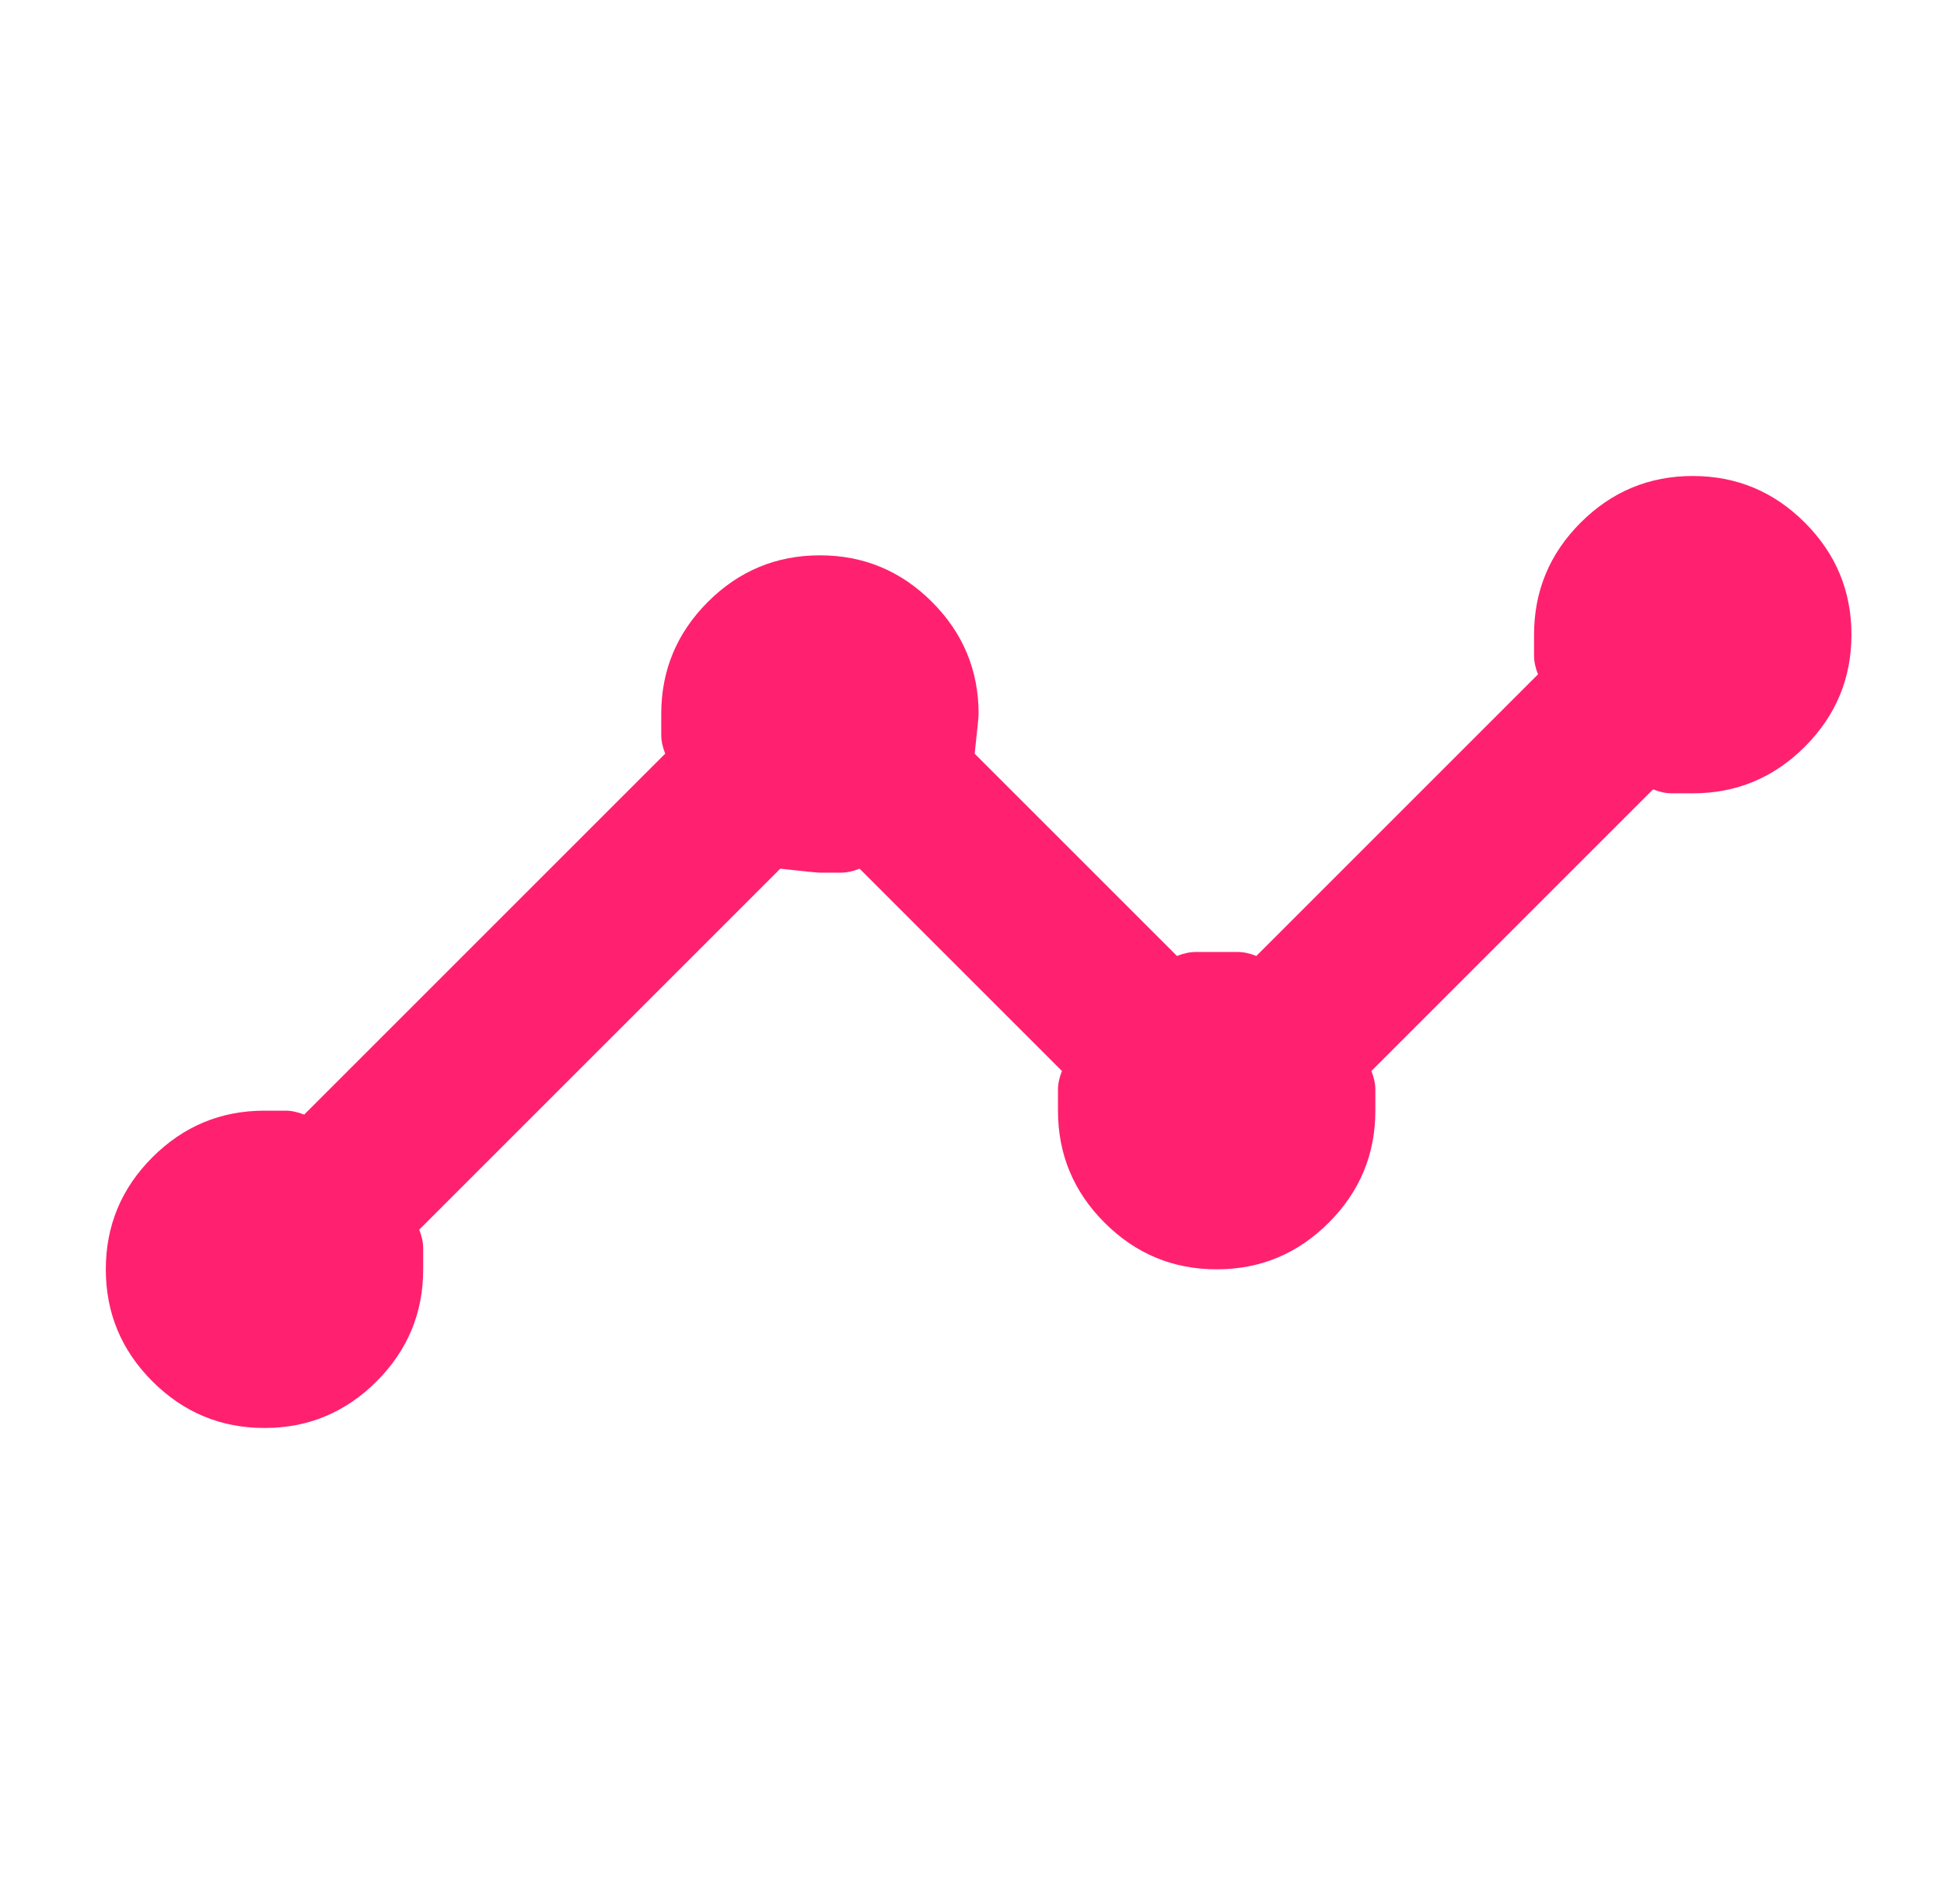 <svg width="49" height="48" viewBox="0 0 49 48" fill="none" xmlns="http://www.w3.org/2000/svg">
<path d="M6.667 36C5.567 36 4.625 35.608 3.842 34.825C3.059 34.042 2.667 33.1 2.667 32C2.667 30.9 3.059 29.958 3.842 29.175C4.625 28.392 5.567 28 6.667 28H7.192C7.342 28 7.5 28.033 7.667 28.1L16.767 19C16.7 18.833 16.667 18.675 16.667 18.525V18C16.667 16.9 17.059 15.958 17.842 15.175C18.625 14.392 19.567 14 20.667 14C21.767 14 22.709 14.392 23.492 15.175C24.275 15.958 24.667 16.9 24.667 18C24.667 18.067 24.634 18.4 24.567 19L29.667 24.1C29.834 24.033 29.992 24 30.142 24H31.192C31.342 24 31.5 24.033 31.667 24.1L38.767 17C38.7 16.833 38.667 16.675 38.667 16.525V16C38.667 14.9 39.059 13.958 39.842 13.175C40.625 12.392 41.567 12 42.667 12C43.767 12 44.709 12.392 45.492 13.175C46.275 13.958 46.667 14.9 46.667 16C46.667 17.1 46.275 18.042 45.492 18.825C44.709 19.608 43.767 20 42.667 20H42.142C41.992 20 41.834 19.967 41.667 19.9L34.567 27C34.634 27.167 34.667 27.325 34.667 27.475V28C34.667 29.1 34.275 30.042 33.492 30.825C32.709 31.608 31.767 32 30.667 32C29.567 32 28.625 31.608 27.842 30.825C27.059 30.042 26.667 29.1 26.667 28V27.475C26.667 27.325 26.7 27.167 26.767 27L21.667 21.9C21.5 21.967 21.342 22 21.192 22H20.667C20.6 22 20.267 21.967 19.667 21.9L10.567 31C10.634 31.167 10.667 31.325 10.667 31.475V32C10.667 33.1 10.275 34.042 9.492 34.825C8.709 35.608 7.767 36 6.667 36Z" fill="#FF216F"/>
</svg>
